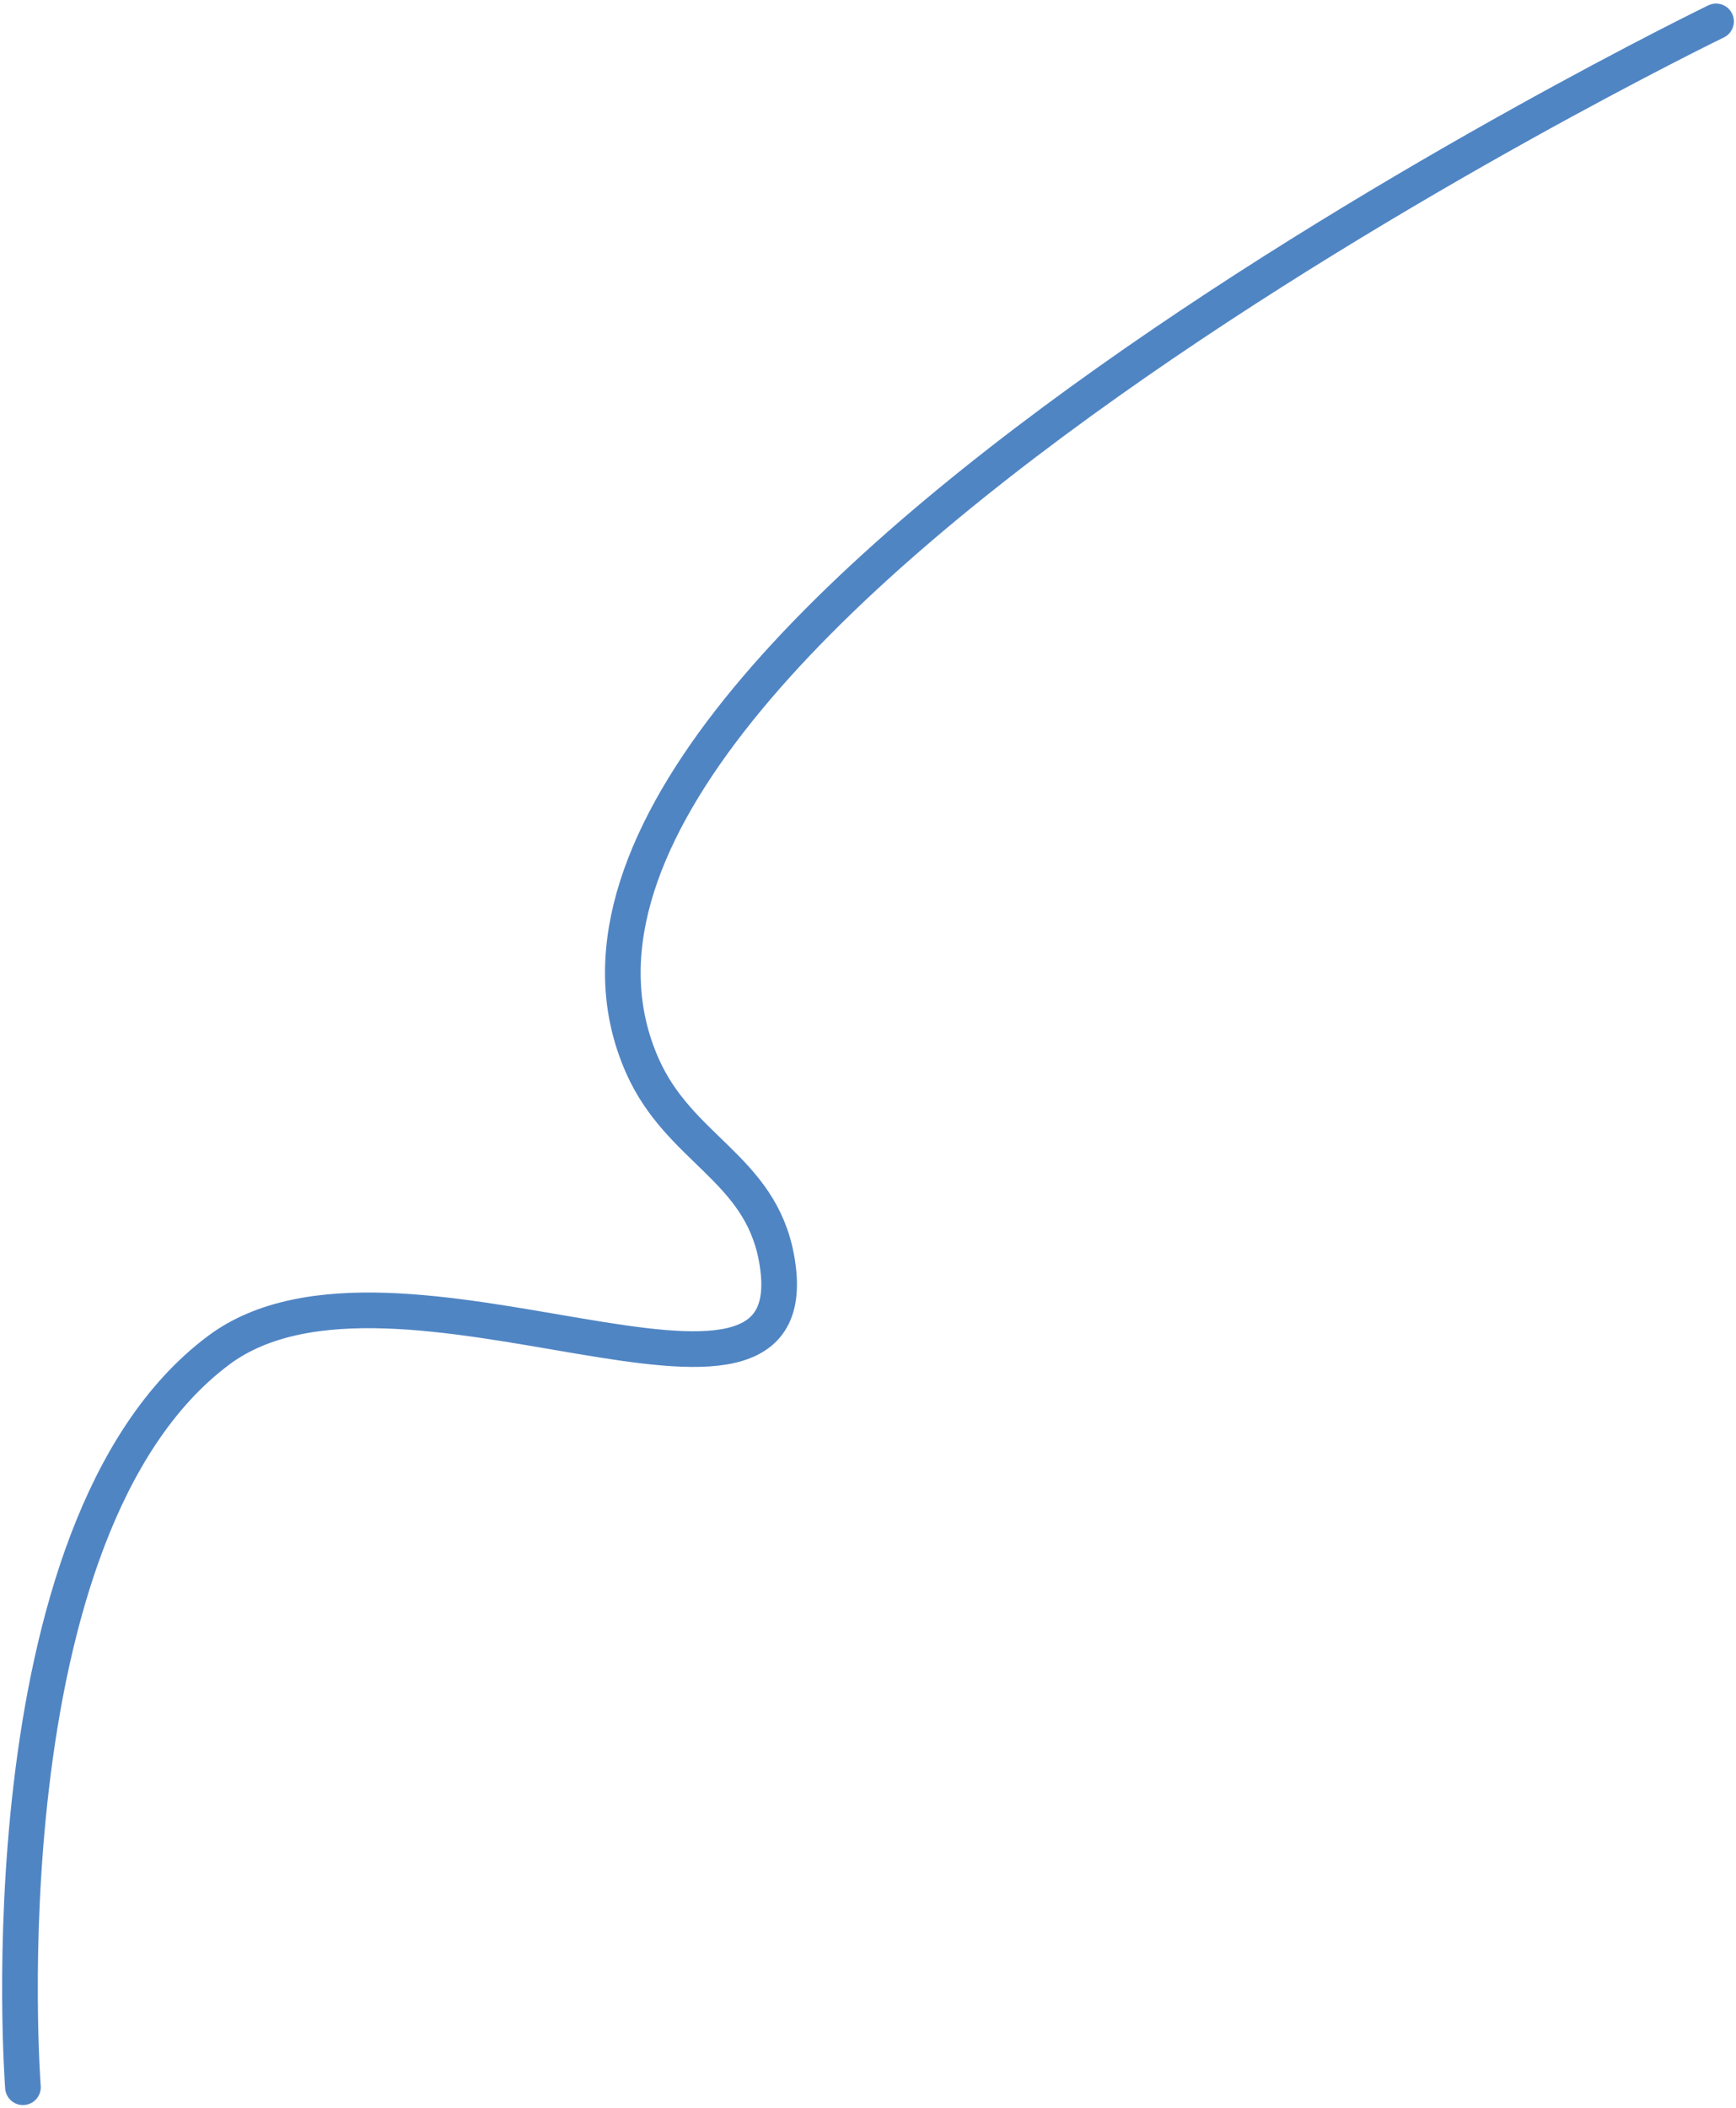 <?xml version="1.0" encoding="UTF-8"?> <svg xmlns="http://www.w3.org/2000/svg" width="487" height="591" viewBox="0 0 487 591" fill="none"> <path d="M481.405 6C481.405 6 126.85 178.057 180.189 298.788C190.563 322.27 213.164 327.441 217.822 352.686C229.066 413.623 110.893 341.488 61.283 378.617C-5.544 428.632 6.437 585.199 6.437 585.199" stroke="#5085C4" stroke-width="10" stroke-linecap="round"></path> </svg> 